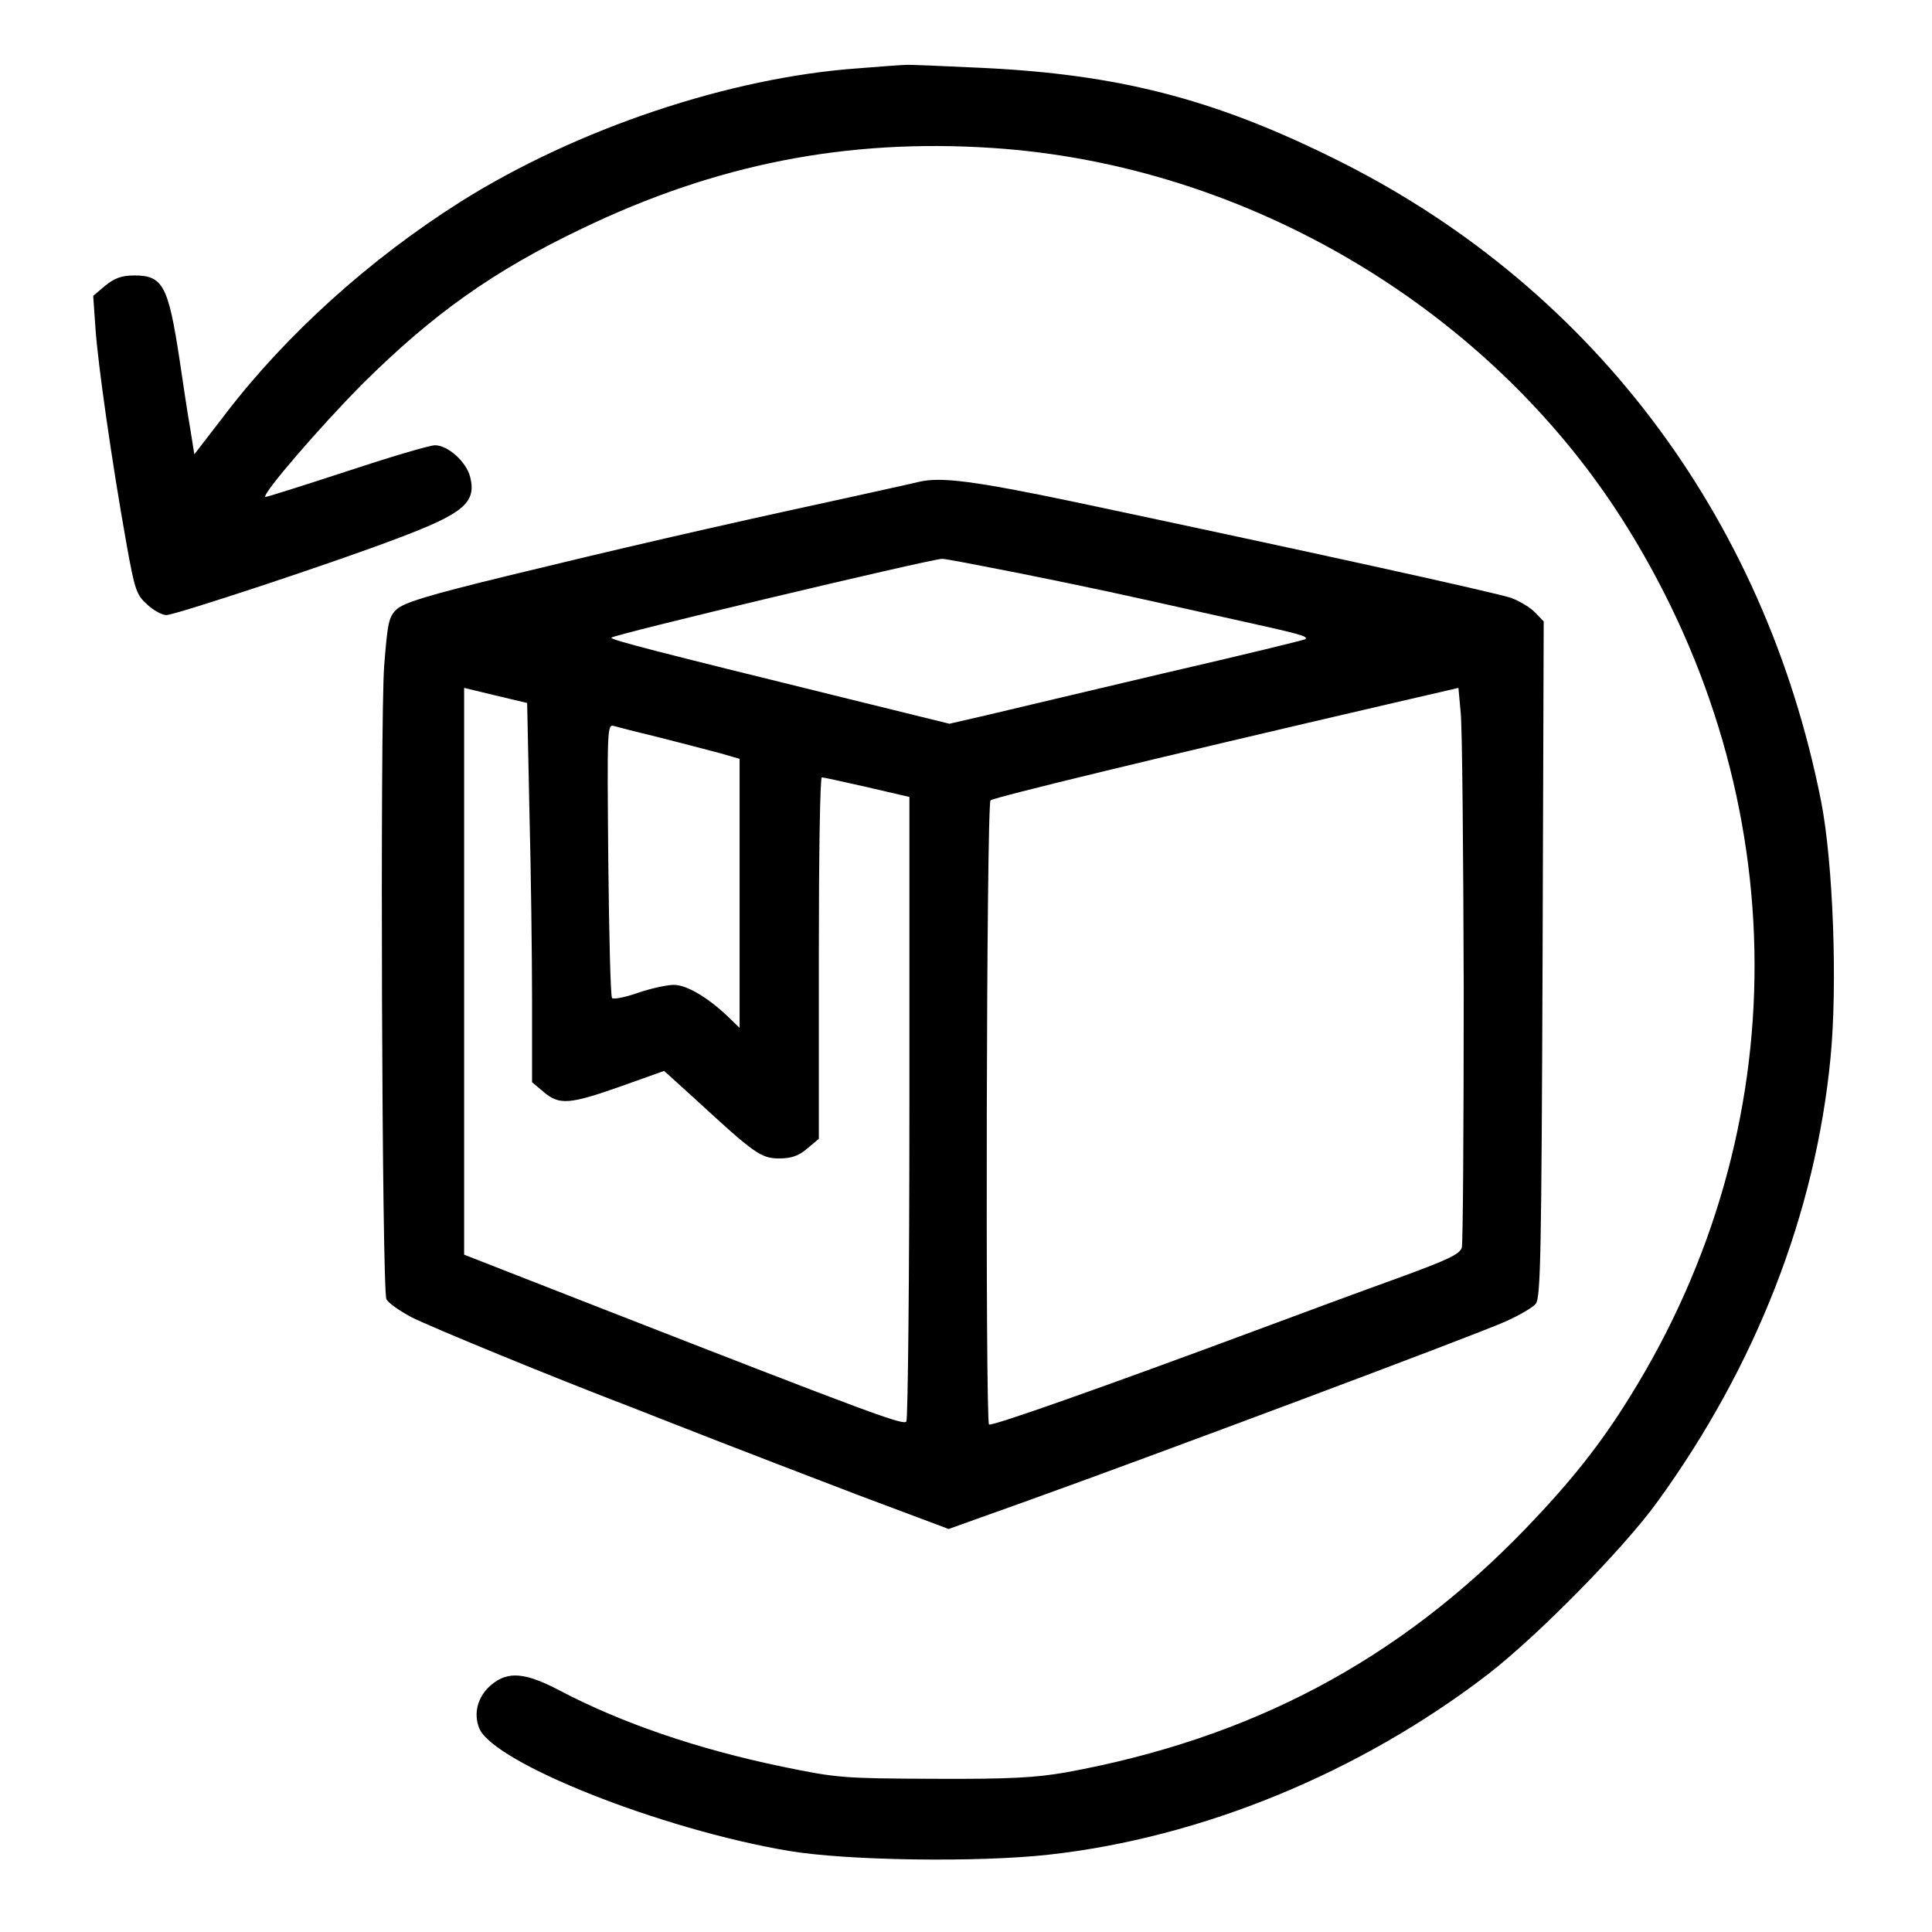 <?xml version="1.0" standalone="no"?>
<!DOCTYPE svg PUBLIC "-//W3C//DTD SVG 20010904//EN"
 "http://www.w3.org/TR/2001/REC-SVG-20010904/DTD/svg10.dtd">
<svg version="1.0" xmlns="http://www.w3.org/2000/svg"
 width="512pt" height="512pt" viewBox="0 0 512 512"
 preserveAspectRatio="xMidYMid meet">
<g transform="translate(0,512) scale(0.1,-0.1)"
fill="#000000" stroke="none">
<path d="M2275 4939 c-341 -24 -747 -160 -1055 -354 -239 -151 -460 -350 -621
-560 l-84 -109 -11 69 c-7 39 -19 120 -28 181 -30 197 -44 224 -120 224 -34 0
-52 -7 -77 -27 l-32 -27 6 -86 c6 -91 43 -352 82 -570 22 -124 27 -137 55
-162 17 -16 40 -28 51 -28 23 0 444 139 609 202 179 67 213 96 196 164 -10 40
-59 84 -93 84 -15 0 -122 -32 -237 -70 -116 -38 -211 -68 -213 -67 -8 9 147
188 256 298 187 186 348 301 585 414 354 170 699 238 1084 213 681 -44 1330
-432 1686 -1008 445 -719 448 -1589 7 -2299 -79 -128 -157 -226 -276 -350
-338 -351 -728 -558 -1220 -648 -81 -14 -148 -18 -350 -17 -240 1 -256 2 -401
32 -227 47 -427 116 -591 202 -91 48 -137 52 -181 15 -36 -30 -48 -75 -32
-115 38 -92 482 -268 820 -325 153 -26 503 -31 690 -10 405 45 823 217 1162
477 132 102 360 333 451 459 260 359 418 763 458 1175 19 193 7 519 -25 681
-151 762 -618 1375 -1301 1708 -313 154 -565 218 -920 235 -104 5 -197 9 -205
8 -8 0 -64 -4 -125 -9z"/>
<path d="M2435 3843 c-11 -3 -112 -25 -225 -50 -323 -70 -573 -128 -865 -199
-209 -51 -275 -71 -294 -89 -21 -20 -24 -36 -33 -151 -11 -154 -6 -1651 6
-1677 5 -10 35 -31 67 -48 56 -28 377 -160 584 -239 55 -22 159 -62 230 -90
72 -28 238 -92 369 -142 l240 -90 215 77 c310 111 1184 438 1261 473 36 16 72
37 80 47 13 16 15 135 18 913 l3 895 -22 23 c-12 13 -40 30 -63 39 -39 14
-554 127 -1164 256 -259 54 -349 66 -407 52z m266 -242 c212 -43 235 -48 544
-117 204 -45 223 -50 214 -58 -2 -2 -170 -43 -374 -90 -203 -48 -415 -98 -469
-111 l-100 -23 -280 69 c-500 123 -616 153 -616 159 0 7 831 205 876 209 6 1
98 -17 205 -38z m-1298 -629 c4 -157 7 -383 7 -503 l0 -217 31 -26 c41 -35 68
-33 204 15 l115 41 86 -78 c153 -141 171 -154 219 -154 32 0 52 7 74 26 l31
26 0 479 c0 263 3 479 8 479 4 0 58 -12 120 -26 l112 -26 0 -821 c0 -452 -4
-827 -8 -834 -7 -11 -84 17 -814 302 l-358 140 0 751 0 751 83 -20 84 -20 6
-285z m2476 -472 c0 -366 -2 -675 -5 -686 -5 -18 -38 -33 -172 -82 -92 -33
-259 -95 -372 -137 -401 -149 -703 -256 -709 -250 -10 11 -7 1643 4 1654 9 8
451 115 1050 254 l190 44 6 -66 c4 -36 7 -365 8 -731z m-2129 665 c58 -15 129
-33 158 -41 l52 -15 0 -357 0 -356 -32 31 c-54 51 -109 83 -142 83 -18 0 -60
-9 -95 -21 -34 -12 -65 -18 -69 -14 -4 4 -8 169 -10 367 -3 345 -3 360 15 354
10 -3 65 -17 123 -31z"/>
</g>
</svg>
